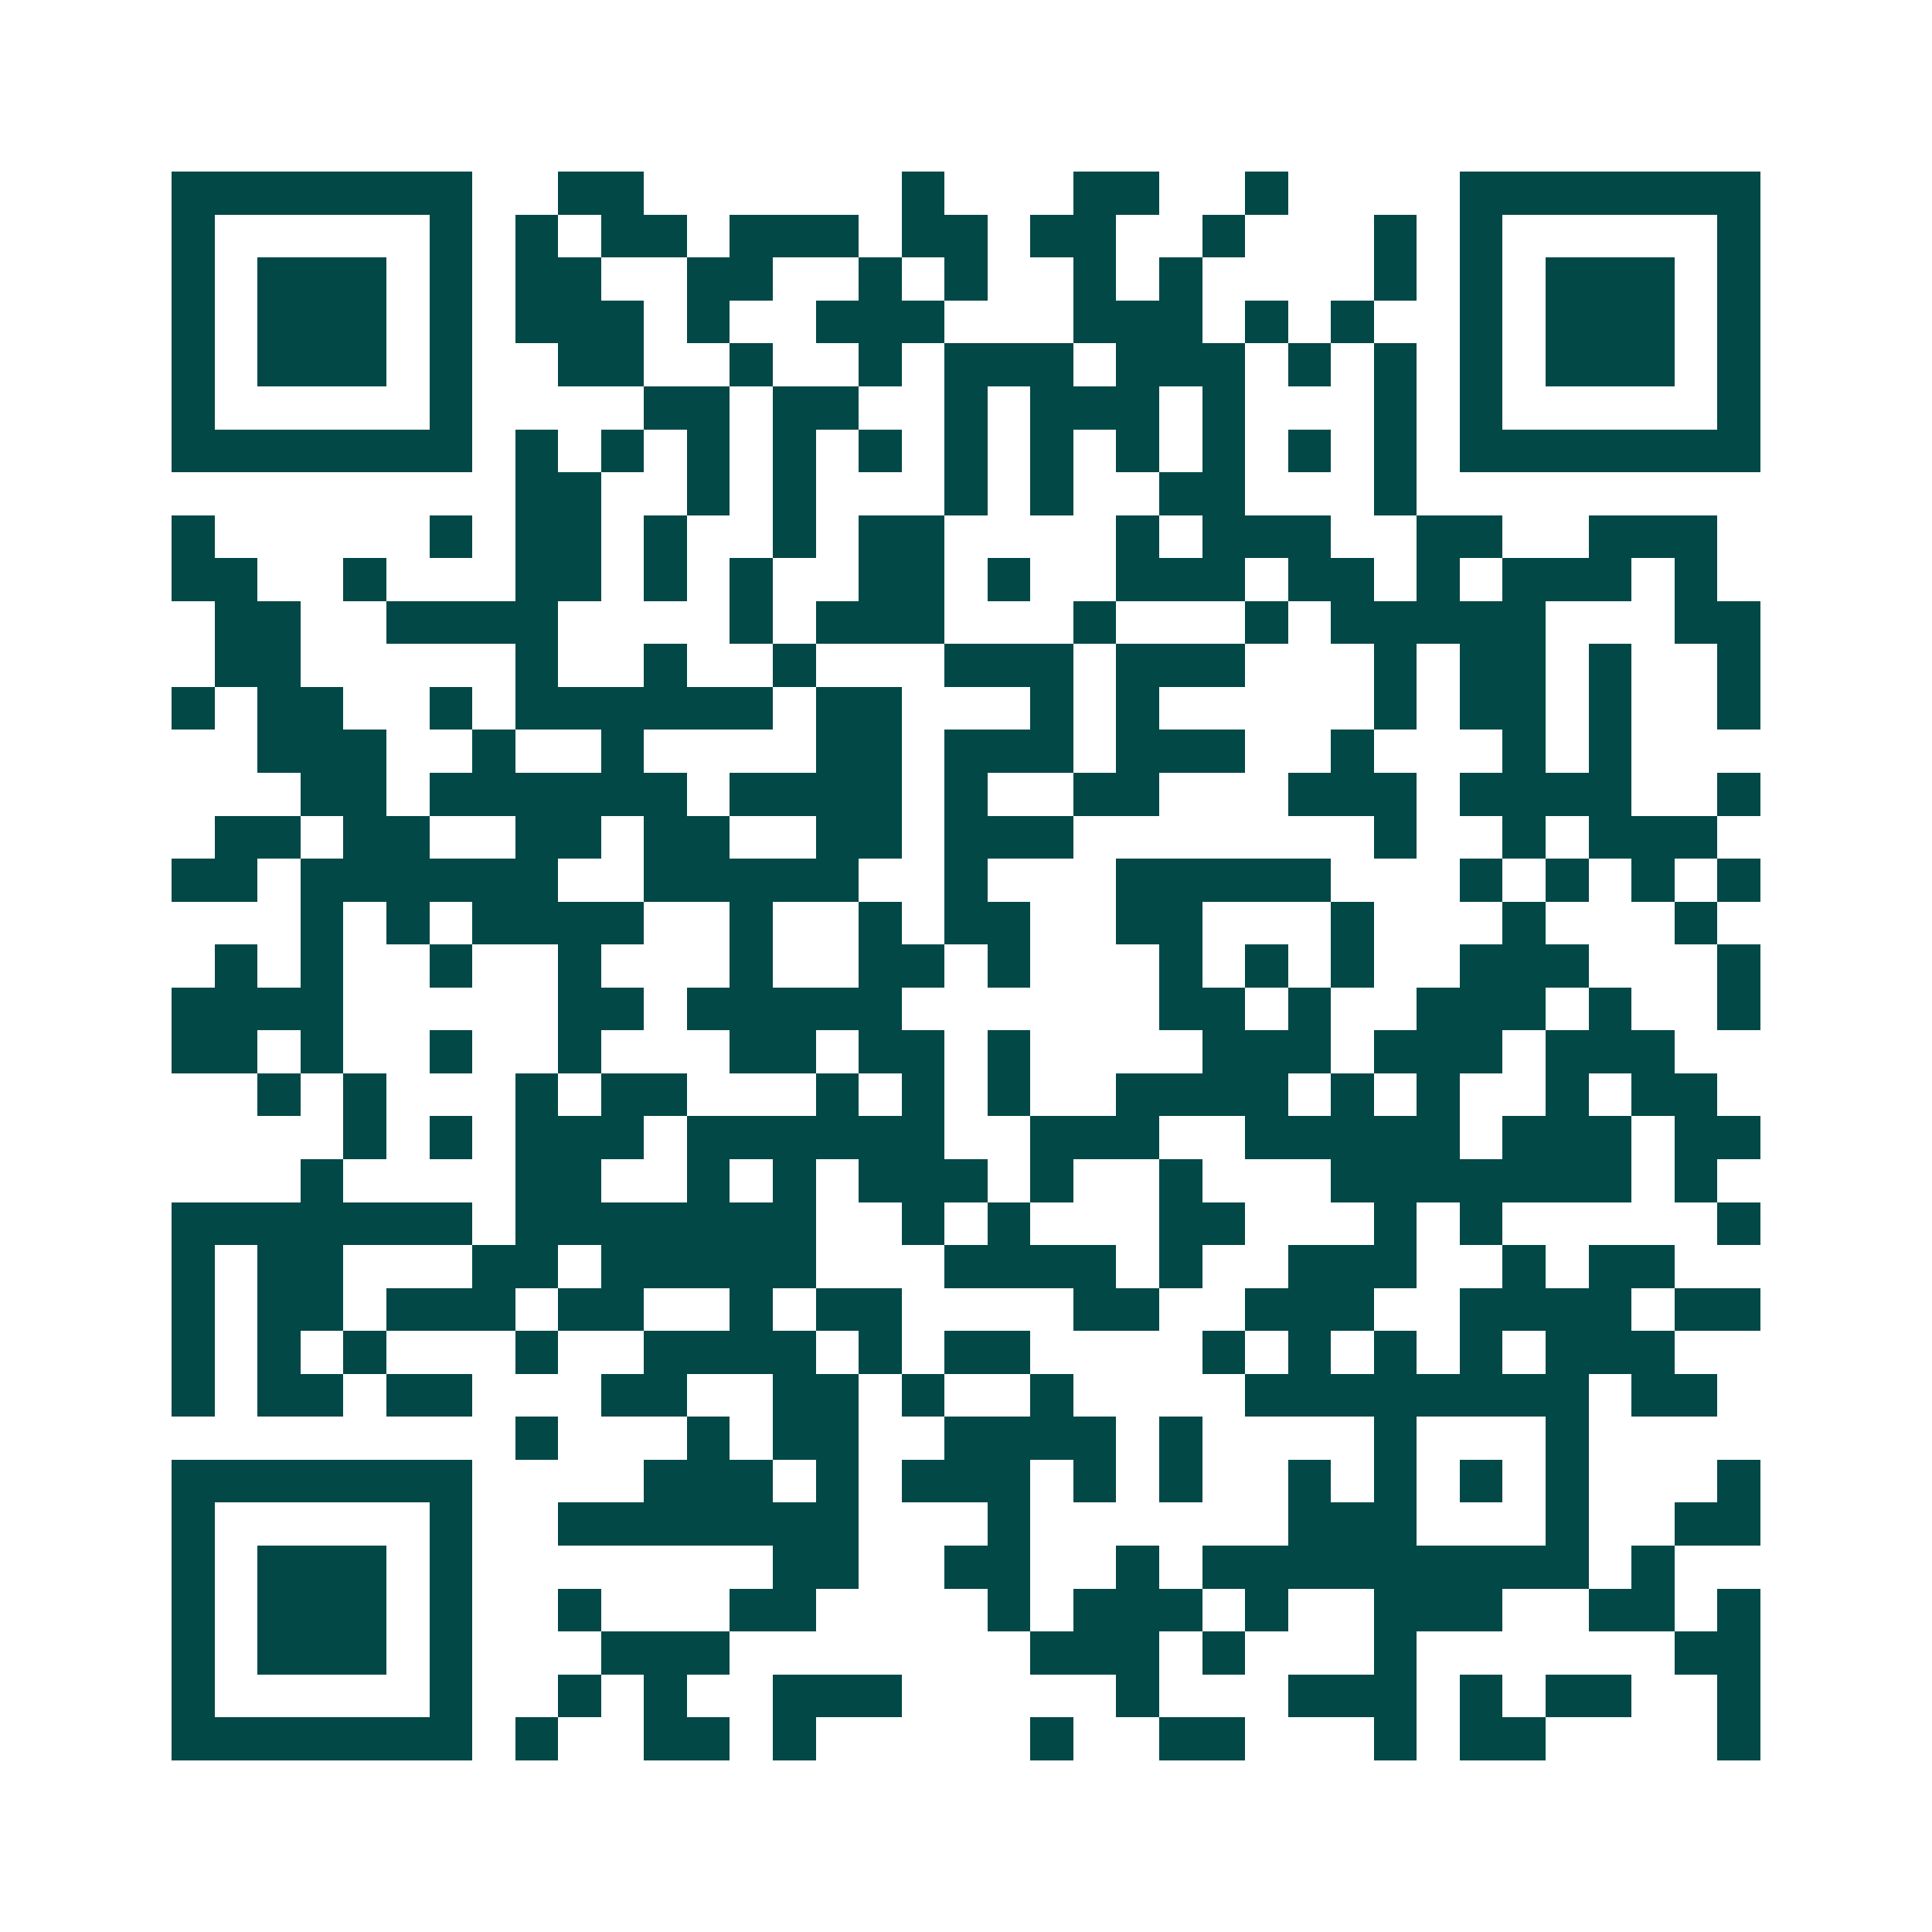 <svg xmlns="http://www.w3.org/2000/svg" width="200" height="200" viewBox="0 0 45 45" shape-rendering="crispEdges"><path fill="#ffffff" d="M0 0h45v45H0z"/><path stroke="#014847" d="M4 4.5h7m2 0h2m6 0h1m3 0h2m2 0h1m4 0h7M4 5.5h1m5 0h1m1 0h1m1 0h2m1 0h3m1 0h2m1 0h2m2 0h1m3 0h1m1 0h1m5 0h1M4 6.5h1m1 0h3m1 0h1m1 0h2m2 0h2m2 0h1m1 0h1m2 0h1m1 0h1m4 0h1m1 0h1m1 0h3m1 0h1M4 7.5h1m1 0h3m1 0h1m1 0h3m1 0h1m2 0h3m3 0h3m1 0h1m1 0h1m2 0h1m1 0h3m1 0h1M4 8.5h1m1 0h3m1 0h1m2 0h2m2 0h1m2 0h1m1 0h3m1 0h3m1 0h1m1 0h1m1 0h1m1 0h3m1 0h1M4 9.5h1m5 0h1m4 0h2m1 0h2m2 0h1m1 0h3m1 0h1m3 0h1m1 0h1m5 0h1M4 10.5h7m1 0h1m1 0h1m1 0h1m1 0h1m1 0h1m1 0h1m1 0h1m1 0h1m1 0h1m1 0h1m1 0h1m1 0h7M12 11.5h2m2 0h1m1 0h1m3 0h1m1 0h1m2 0h2m3 0h1M4 12.5h1m5 0h1m1 0h2m1 0h1m2 0h1m1 0h2m4 0h1m1 0h3m2 0h2m2 0h3M4 13.5h2m2 0h1m3 0h2m1 0h1m1 0h1m2 0h2m1 0h1m2 0h3m1 0h2m1 0h1m1 0h3m1 0h1M5 14.5h2m2 0h4m4 0h1m1 0h3m3 0h1m3 0h1m1 0h5m3 0h2M5 15.5h2m5 0h1m2 0h1m2 0h1m3 0h3m1 0h3m3 0h1m1 0h2m1 0h1m2 0h1M4 16.5h1m1 0h2m2 0h1m1 0h6m1 0h2m3 0h1m1 0h1m5 0h1m1 0h2m1 0h1m2 0h1M6 17.5h3m2 0h1m2 0h1m4 0h2m1 0h3m1 0h3m2 0h1m3 0h1m1 0h1M7 18.5h2m1 0h6m1 0h4m1 0h1m2 0h2m3 0h3m1 0h4m2 0h1M5 19.5h2m1 0h2m2 0h2m1 0h2m2 0h2m1 0h3m7 0h1m2 0h1m1 0h3M4 20.5h2m1 0h6m2 0h5m2 0h1m3 0h5m3 0h1m1 0h1m1 0h1m1 0h1M7 21.5h1m1 0h1m1 0h4m2 0h1m2 0h1m1 0h2m2 0h2m3 0h1m3 0h1m3 0h1M5 22.5h1m1 0h1m2 0h1m2 0h1m3 0h1m2 0h2m1 0h1m3 0h1m1 0h1m1 0h1m2 0h3m3 0h1M4 23.5h4m5 0h2m1 0h5m6 0h2m1 0h1m2 0h3m1 0h1m2 0h1M4 24.5h2m1 0h1m2 0h1m2 0h1m3 0h2m1 0h2m1 0h1m4 0h3m1 0h3m1 0h3M6 25.5h1m1 0h1m3 0h1m1 0h2m3 0h1m1 0h1m1 0h1m2 0h4m1 0h1m1 0h1m2 0h1m1 0h2M8 26.5h1m1 0h1m1 0h3m1 0h6m2 0h3m2 0h5m1 0h3m1 0h2M7 27.5h1m4 0h2m2 0h1m1 0h1m1 0h3m1 0h1m2 0h1m3 0h7m1 0h1M4 28.5h7m1 0h7m2 0h1m1 0h1m3 0h2m3 0h1m1 0h1m5 0h1M4 29.5h1m1 0h2m3 0h2m1 0h5m3 0h4m1 0h1m2 0h3m2 0h1m1 0h2M4 30.5h1m1 0h2m1 0h3m1 0h2m2 0h1m1 0h2m4 0h2m2 0h3m2 0h4m1 0h2M4 31.5h1m1 0h1m1 0h1m3 0h1m2 0h4m1 0h1m1 0h2m4 0h1m1 0h1m1 0h1m1 0h1m1 0h3M4 32.5h1m1 0h2m1 0h2m3 0h2m2 0h2m1 0h1m2 0h1m4 0h8m1 0h2M12 33.5h1m3 0h1m1 0h2m2 0h4m1 0h1m4 0h1m3 0h1M4 34.5h7m4 0h3m1 0h1m1 0h3m1 0h1m1 0h1m2 0h1m1 0h1m1 0h1m1 0h1m3 0h1M4 35.5h1m5 0h1m2 0h7m3 0h1m6 0h3m3 0h1m2 0h2M4 36.5h1m1 0h3m1 0h1m7 0h2m2 0h2m2 0h1m1 0h9m1 0h1M4 37.5h1m1 0h3m1 0h1m2 0h1m3 0h2m4 0h1m1 0h3m1 0h1m2 0h3m2 0h2m1 0h1M4 38.5h1m1 0h3m1 0h1m3 0h3m7 0h3m1 0h1m3 0h1m6 0h2M4 39.5h1m5 0h1m2 0h1m1 0h1m2 0h3m5 0h1m3 0h3m1 0h1m1 0h2m2 0h1M4 40.5h7m1 0h1m2 0h2m1 0h1m5 0h1m2 0h2m3 0h1m1 0h2m4 0h1"/></svg>
